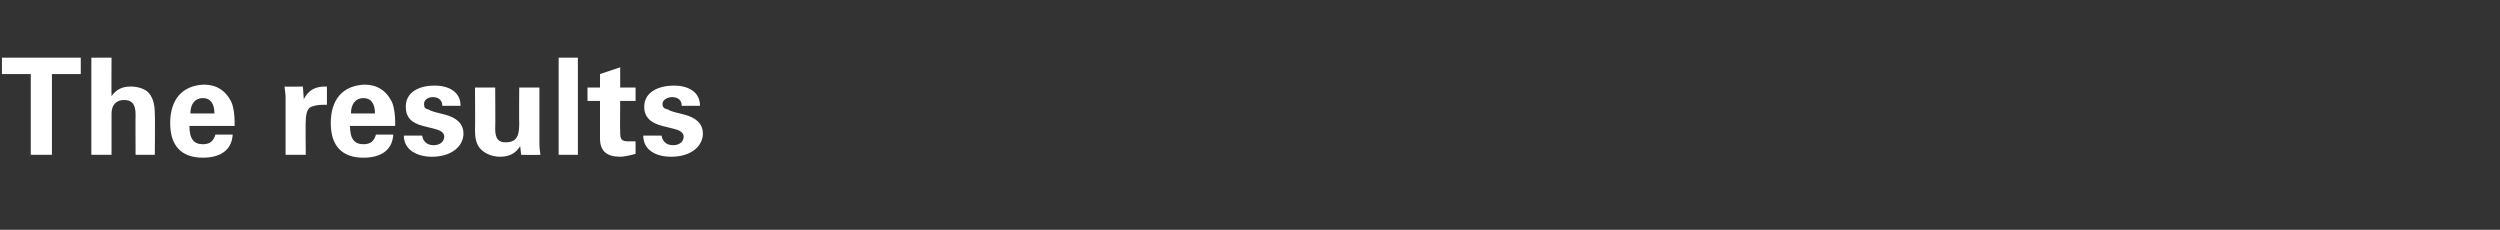 <?xml version="1.0" standalone="no"?><!DOCTYPE svg PUBLIC "-//W3C//DTD SVG 1.1//EN" "http://www.w3.org/Graphics/SVG/1.1/DTD/svg11.dtd"><svg xmlns="http://www.w3.org/2000/svg" version="1.1" width="260px" height="23.9px" viewBox="0 -6 260 23.9" style="top:-6px"><rect x="0" y="-6" width="260" height="23.9" fill="#333333" stroke="none"/><desc>The results</desc><defs/><g id="Polygon97263"><path d="m8.4 0v1.7h-3v8.4H3.2V1.7h-3V0h8.2zm3.2 0s-.02 4.03 0 4c.5-.7 1.1-1 2-1c.7 0 1.3.2 1.7.5c.6.5.8 1.4.8 2.3c.04.01 0 4.3 0 4.3h-2s-.02-4.23 0-4.2c0-1.1-.4-1.5-1.2-1.5c-.8 0-1.3.5-1.3 1.4v4.3H9.5V0h2.1zm12.5 4.7c.2.5.3 1.3.3 2v.4h-4.7c0 1.4.5 1.9 1.4 1.9c.7 0 1.1-.3 1.3-1h1.8c-.1 1.7-1.4 2.4-3.1 2.4c-2.2 0-3.4-1.2-3.4-3.6c0-2.4 1.2-3.9 3.5-4c1.3 0 2.3.6 2.9 1.9zm-1.8 1.1c0-1-.4-1.6-1.2-1.6c-.8 0-1.3.6-1.3 1.6h2.5zM34 4.9h-.5c-.4 0-1 .1-1.3.3c-.3.3-.4.8-.4 1.4c-.04-.02 0 3.5 0 3.5h-2.1v-6c0-.4-.1-.8-.1-1.1c0 .04 1.9 0 1.9 0l.1 1.4s.02-.1 0-.1c.2-.3.6-1.3 2.2-1.3c-.03.02.2 0 .2 0v1.9zm6.8-.2c.2.5.3 1.3.3 2v.4h-4.7c0 1.4.5 1.9 1.4 1.9c.7 0 1.1-.3 1.3-1h1.8c-.1 1.7-1.4 2.4-3.1 2.4c-2.2 0-3.4-1.2-3.4-3.6c0-2.4 1.2-3.9 3.5-4c1.3 0 2.3.6 2.9 1.9zM39 5.8c0-1-.4-1.6-1.2-1.6c-.8 0-1.3.6-1.3 1.6h2.5zm8.9-.8H46c0-.5-.3-.9-1-.9c-.5 0-.9.3-.9.7c0 .4.1.5.5.6c.3.2.8.3 1.6.5c1.2.3 2 .9 2 2c0 1.2-1.1 2.4-3.3 2.4c-1.5 0-2.9-.7-2.9-2.2h1.9c.1.6.5 1 1.2 1c.7 0 1.1-.4 1.1-.9c0-.5-.6-.7-1-.8L44 7.1c-1.2-.3-1.8-.9-1.8-2c0-1.6 1.5-2.2 3-2.2c1.4 0 2.7.6 2.7 2.1zm3.6-1.9s.03 4.31 0 4.3c0 1.1.4 1.4 1.1 1.4c1.3 0 1.4-.9 1.4-2.1c-.03.05 0-3.6 0-3.6h2.1v5.9c0 .5.1.9.1 1.1c-.01.04-2 0-2 0l-.1-.9c-.5.8-1.2 1.1-2.1 1.1c-.9 0-1.7-.4-2.1-.9c-.4-.5-.5-1.1-.5-1.9c.03.02 0-4.4 0-4.4h2.1zM60.1 0v10.1h-2V0h2zm4.4 3.1h1.6v1.4h-1.6s-.03 3.18 0 3.2c0 .8.1 1 .9 1h.7v1.3c-.7.2-1.3.3-1.6.3c-1.4 0-2.1-.6-2.1-1.9V4.5h-1.3V3.1h1.3V1.7l2.1-.7v2.1zM72.8 5h-1.9c0-.5-.3-.9-1-.9c-.5 0-1 .3-1 .7c0 .4.2.5.6.6c.3.2.8.3 1.6.5c1.2.3 2 .9 2 2c0 1.2-1.1 2.4-3.3 2.4c-1.6 0-2.9-.7-2.9-2.2h1.9c.1.6.5 1 1.2 1c.7 0 1.1-.4 1.1-.9c0-.5-.6-.7-1-.8l-1.2-.3c-1.2-.3-1.9-.9-1.9-2c0-1.6 1.6-2.2 3.1-2.2c1.4 0 2.7.6 2.7 2.1z" stroke="none" fill="#ffffff"/></g></svg>